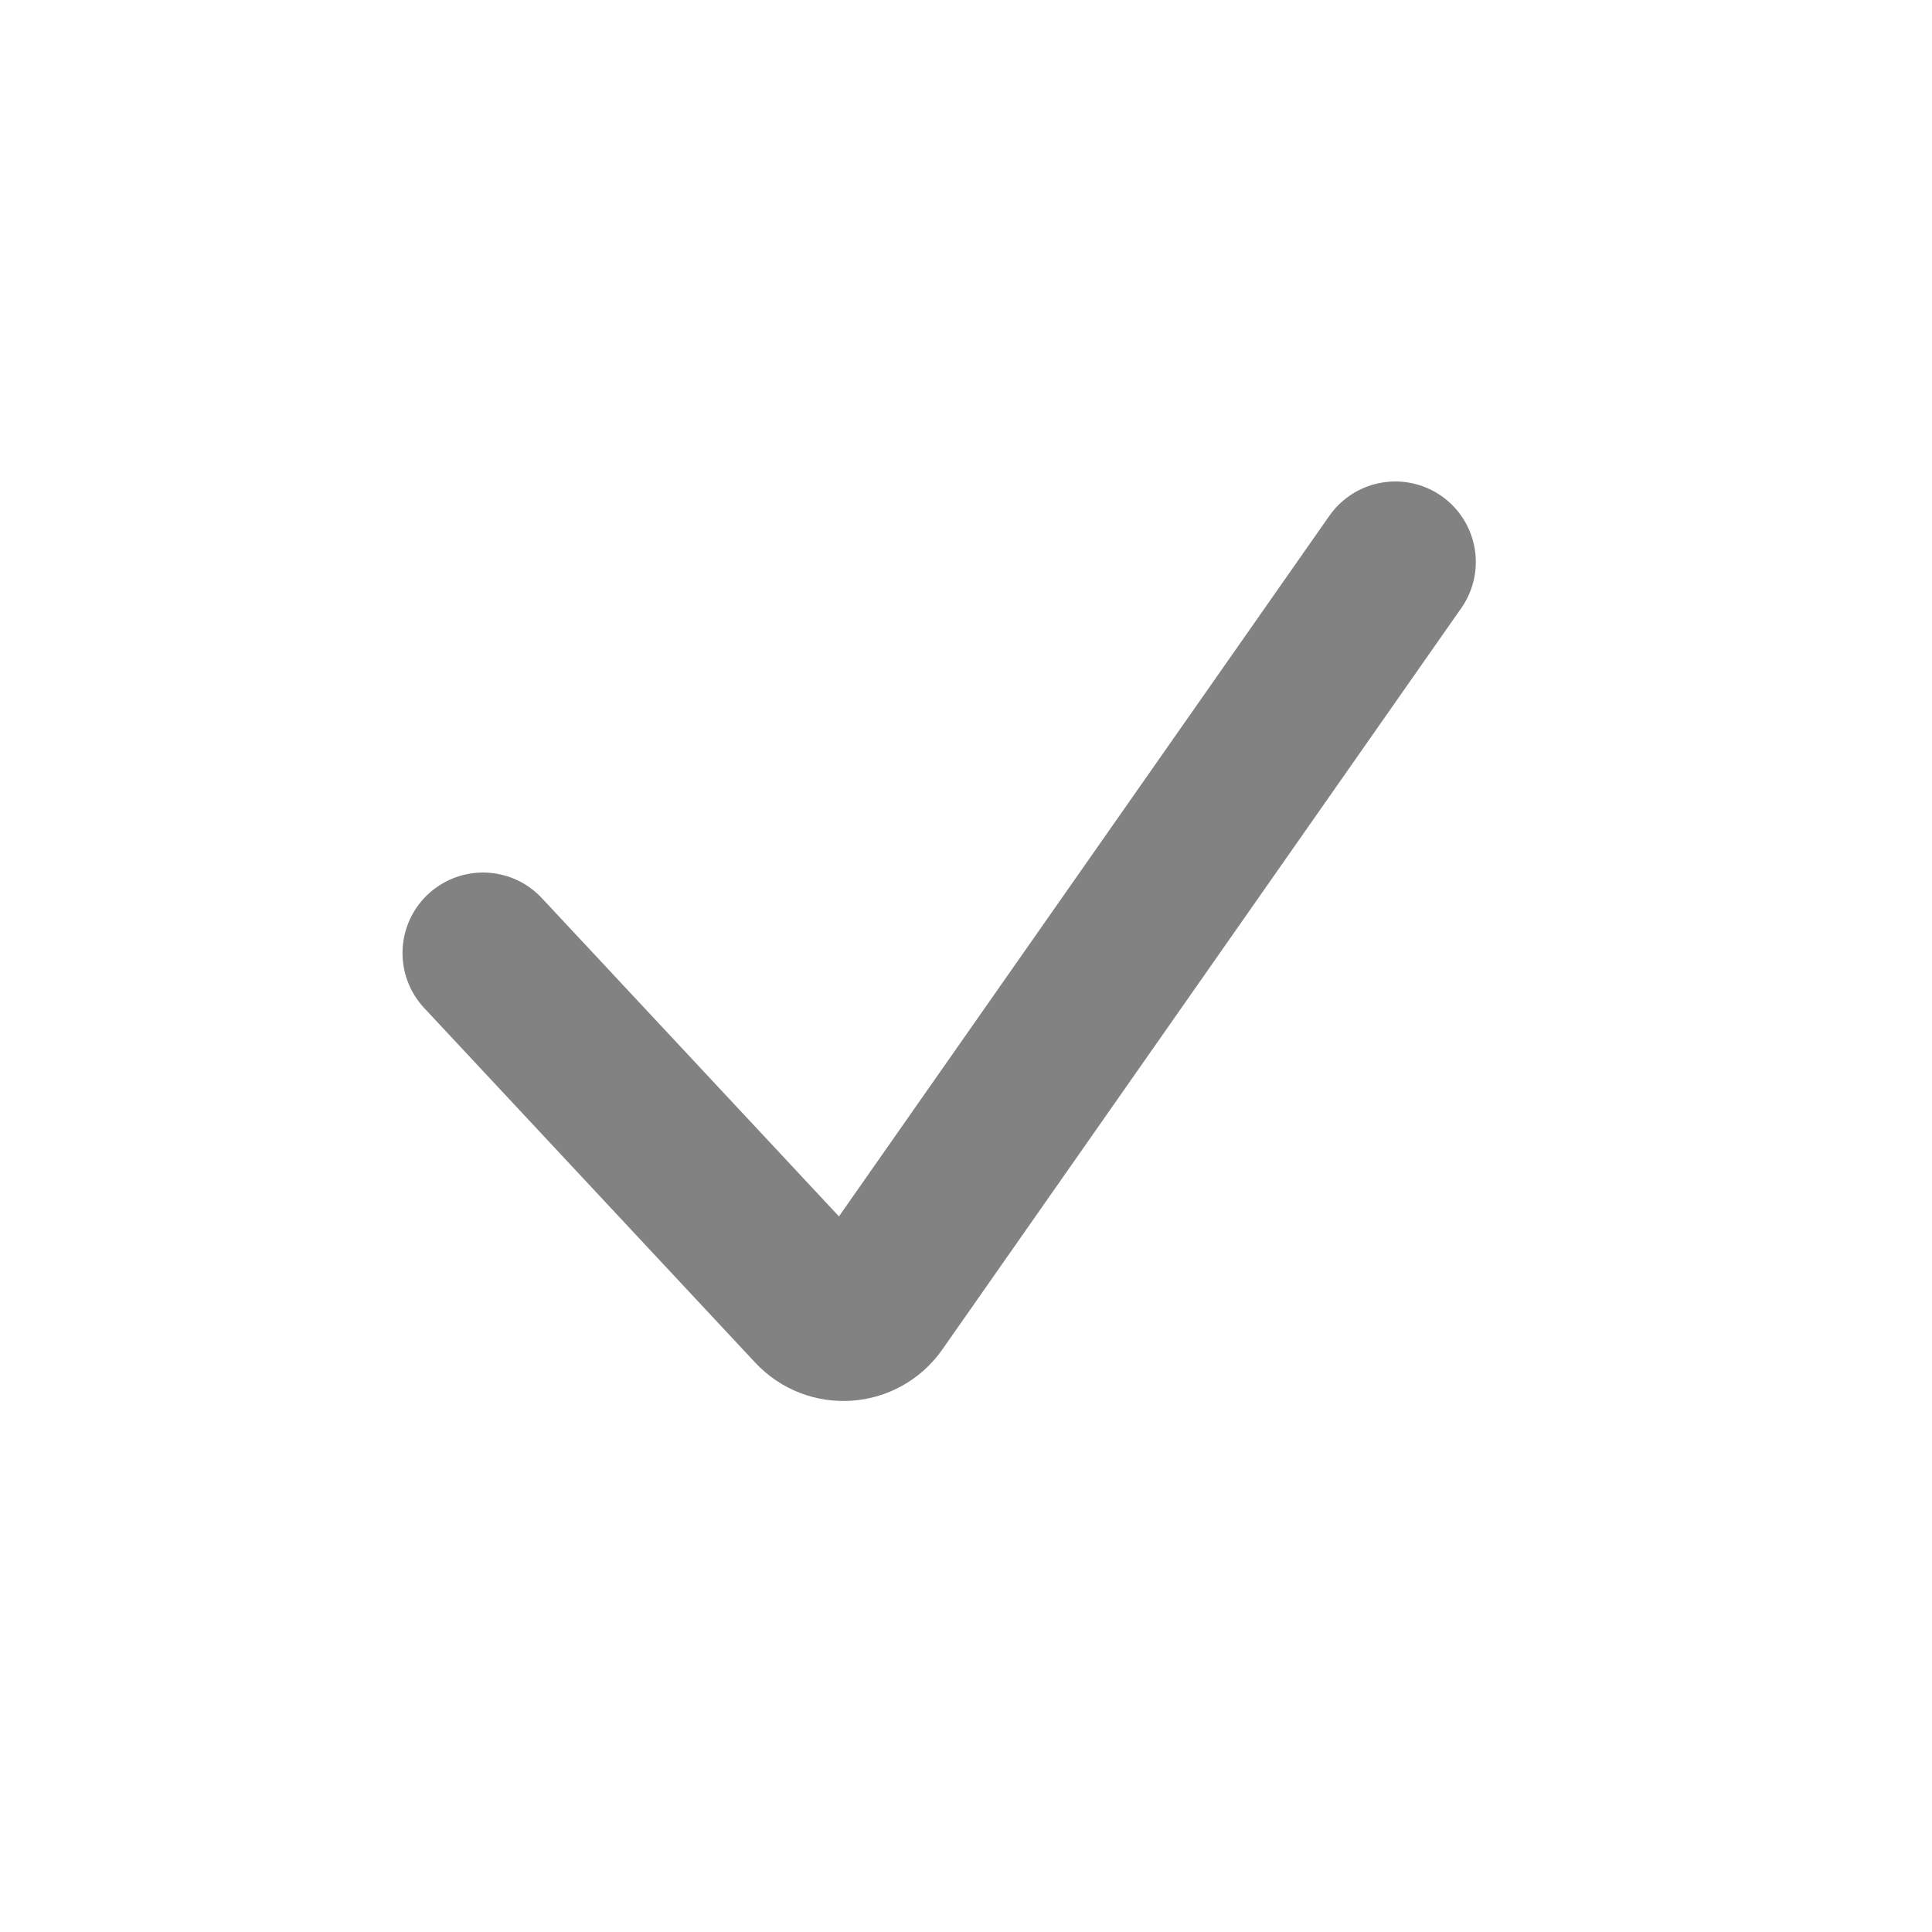 <?xml version="1.0" encoding="utf-8"?>
<svg xmlns="http://www.w3.org/2000/svg" fill="none" height="100%" overflow="visible" preserveAspectRatio="none" style="display: block;" viewBox="0 0 24 24" width="100%">
<g id="Checkmark">
<path d="M6 11.839L10.112 16.244C10.329 16.477 10.705 16.451 10.887 16.19L17.333 6.981" id="Vector 4" stroke="#828282" stroke-linecap="round" stroke-width="2"/>
</g>
</svg>